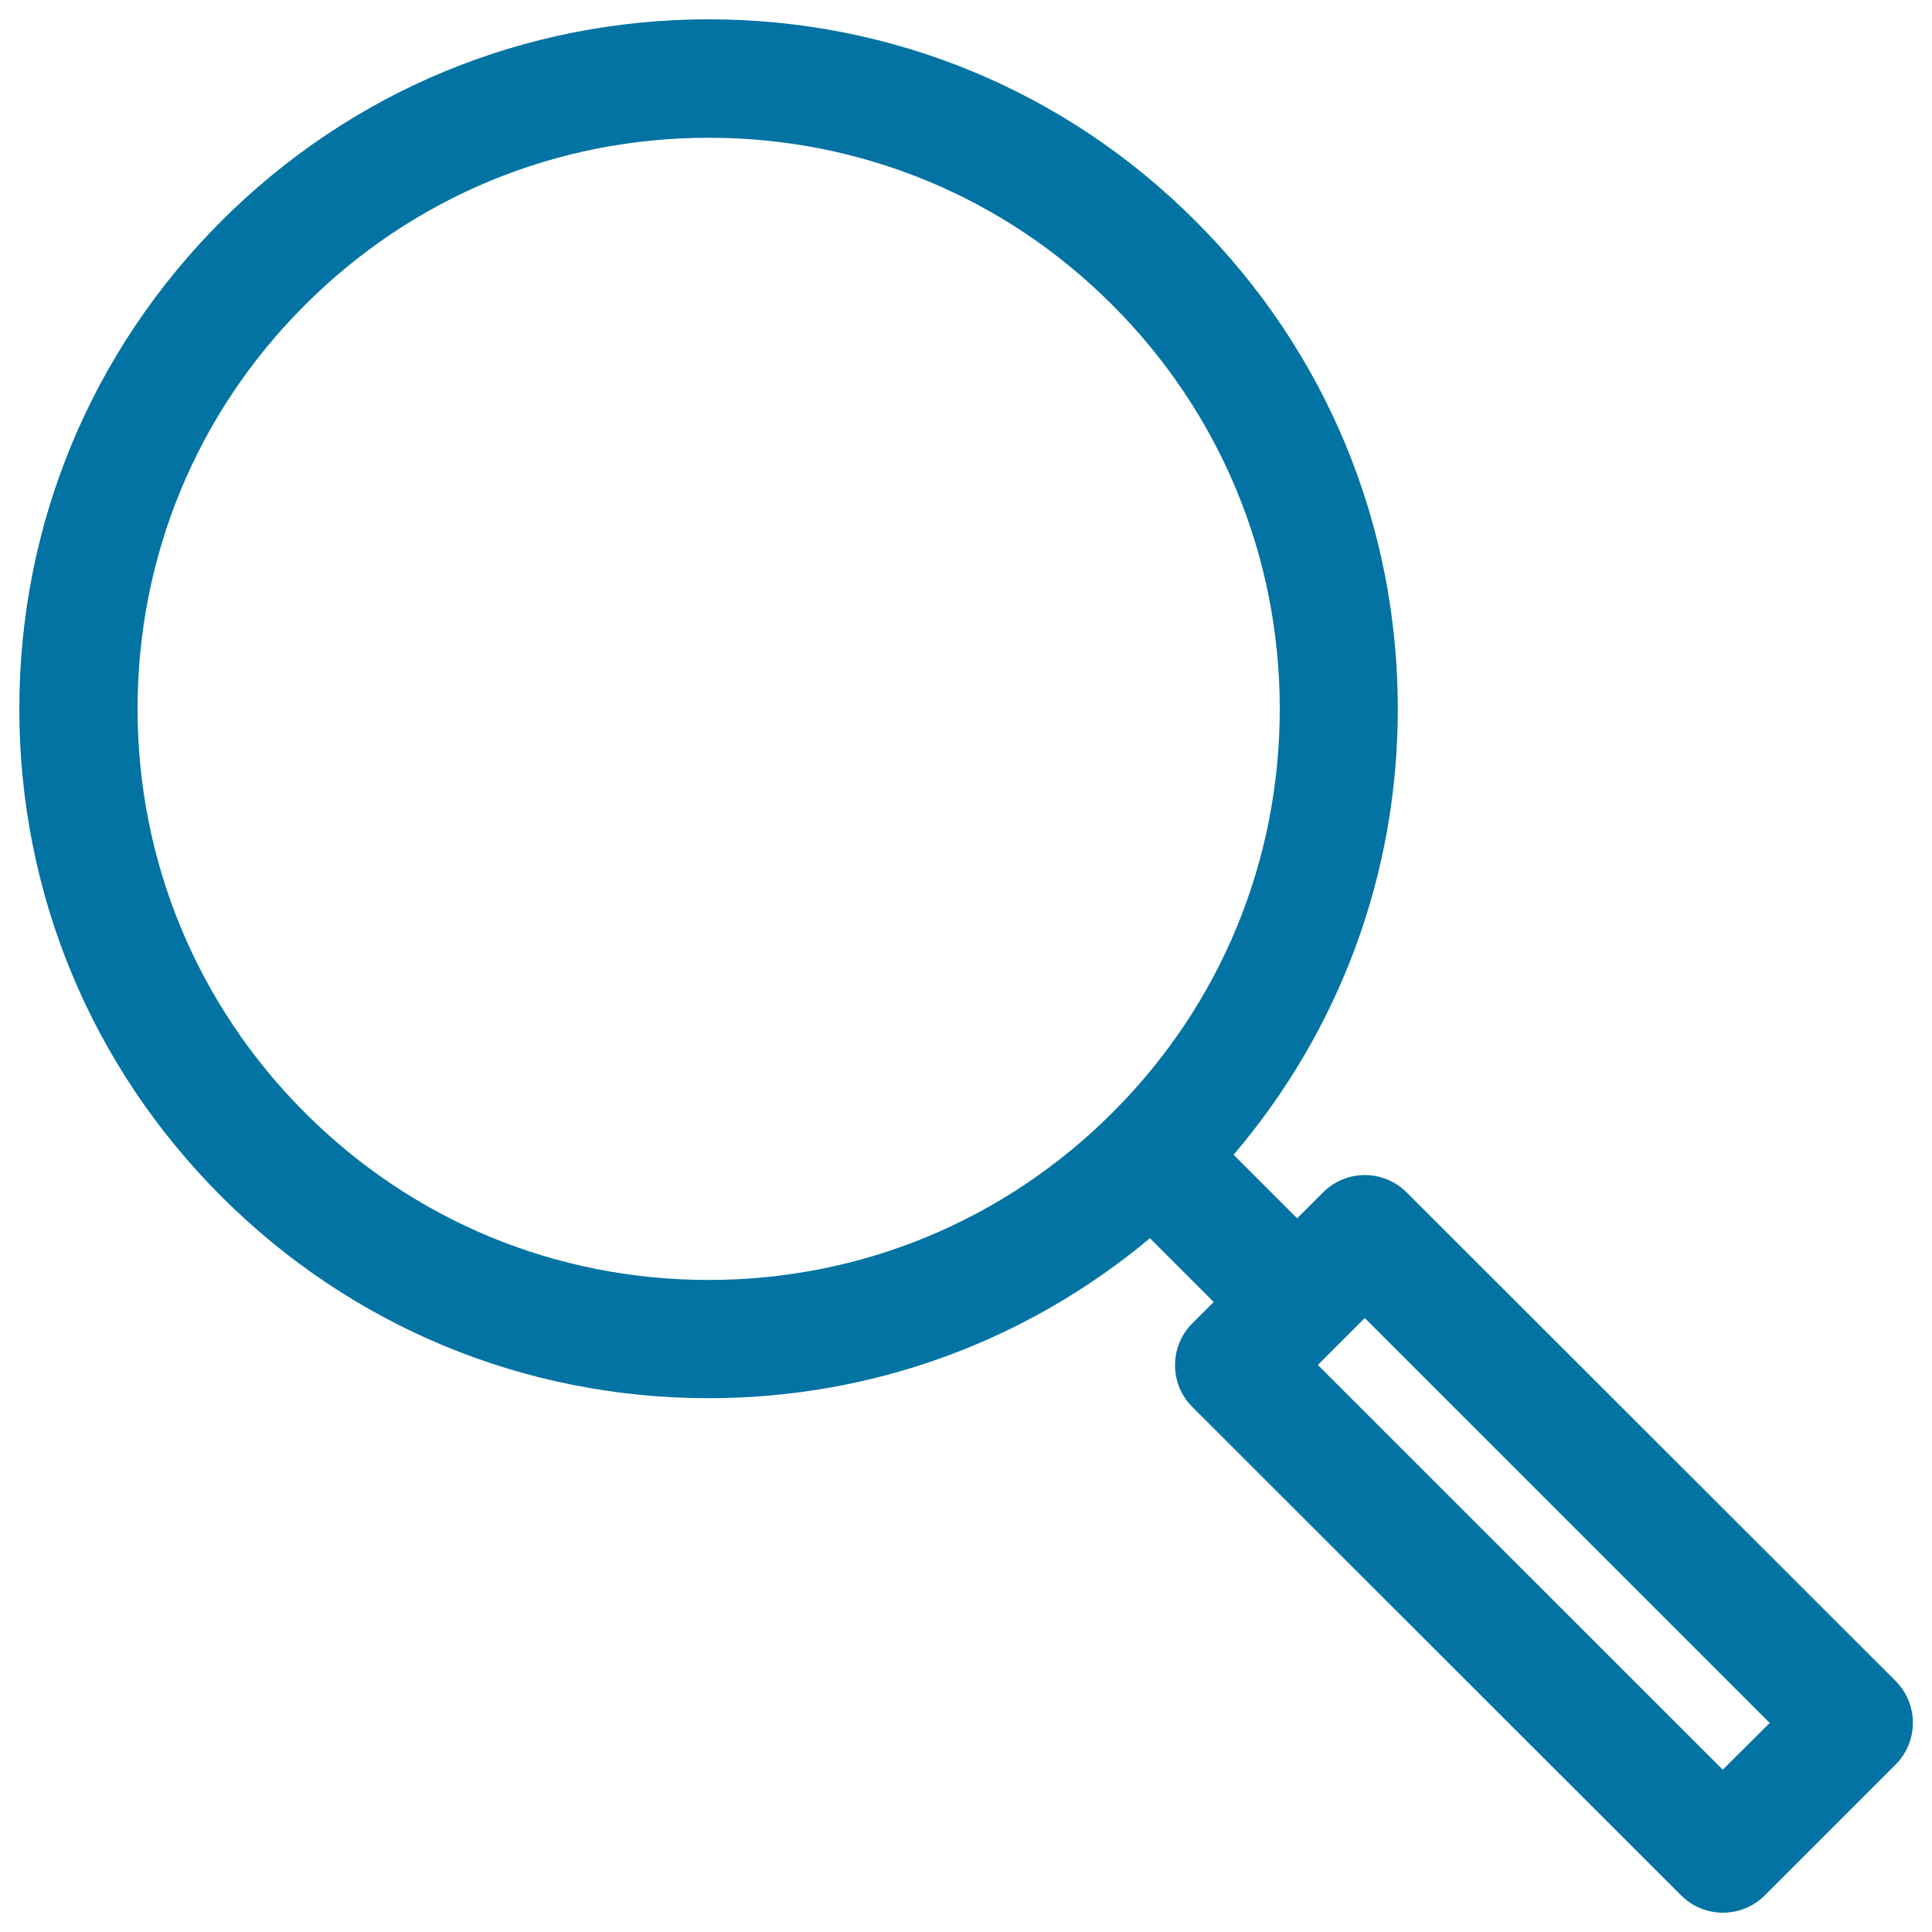 <svg xmlns="http://www.w3.org/2000/svg" viewBox="0 0 1000 1000" style="fill:#0273a2">
<title>Magnifier SVG icon</title>
<path d="M366.8,723.7c84.5,0,164.4-29.3,228.4-82.8l33,33l-11,11c-5.8,5.8-9,13.5-9,21.7s3.2,15.9,9,21.7L870.1,981c6,6,13.8,9,21.7,9c7.8,0,15.7-3,21.7-9l67.6-67.6c5.8-5.8,9-13.5,9-21.7c0-8.1-3.2-15.9-9-21.7L728.1,617.2c-12-12-31.3-12-43.3,0l-13.4,13.4l-32.9-32.9c54.9-64.4,85-145.3,85-230.8c0-95.3-37.1-184.9-104.5-252.3C551.7,47.1,462.1,10,366.8,10c-95.3,0-184.9,37.1-252.3,104.5C47.1,182,10,271.5,10,366.9c0,95.3,37.1,184.9,104.5,252.3C181.9,686.6,271.5,723.7,366.8,723.7z M916,891.8L891.7,916L682.1,706.5l24.3-24.3L916,891.8z M157.8,157.9c55.8-55.8,130-86.6,209-86.6c79,0,153.2,30.7,209,86.6c55.8,55.8,86.6,130.1,86.6,209c0,79-30.7,153.2-86.6,209c-55.8,55.8-130.1,86.6-209,86.6c-79,0-153.2-30.7-209-86.6c-55.8-55.8-86.6-130.1-86.6-209C71.2,287.9,101.9,213.7,157.8,157.9z"/>
</svg>
